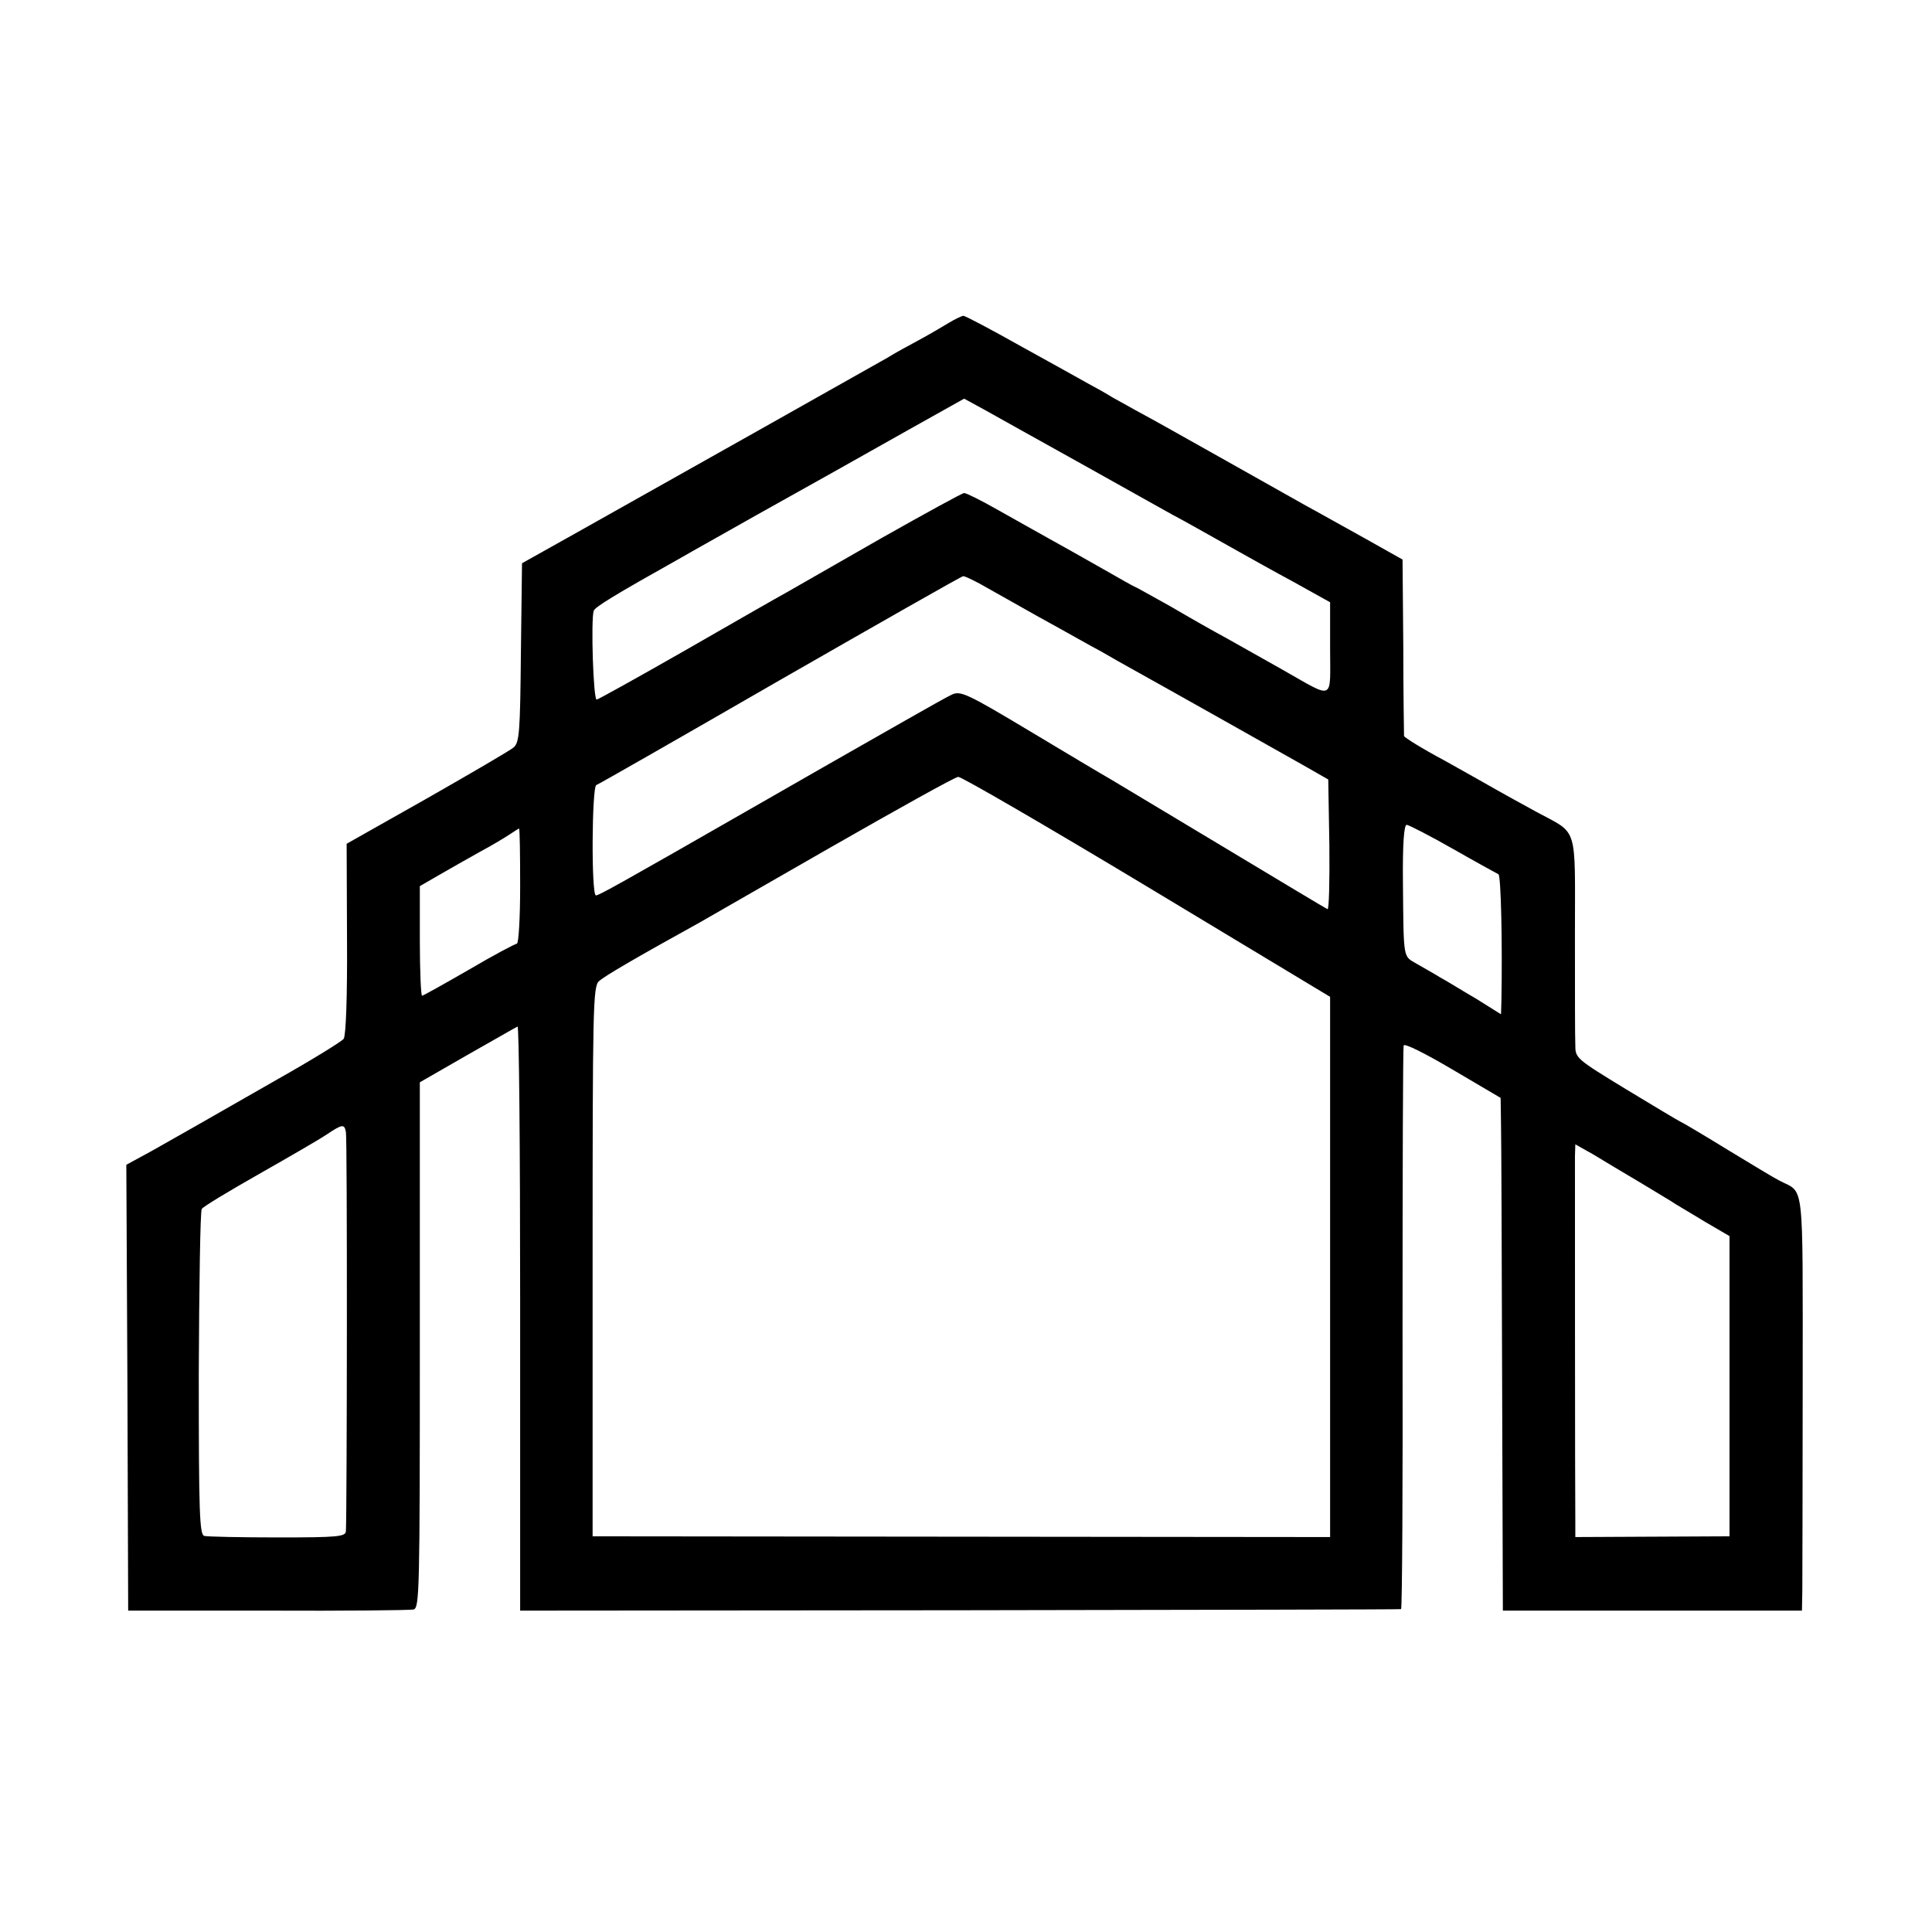 <?xml version="1.0" standalone="no"?>
<!DOCTYPE svg PUBLIC "-//W3C//DTD SVG 20010904//EN"
 "http://www.w3.org/TR/2001/REC-SVG-20010904/DTD/svg10.dtd">
<svg version="1.0" xmlns="http://www.w3.org/2000/svg"
 width="520pt" height="520pt" viewBox="0 0 520 520"
 preserveAspectRatio="xMidYMid meet">
<g transform="translate(0,520) scale(0.1,-0.1)"
fill="#000000" stroke="none">
<path d="M2552 4330 c-18 -11 -54 -32 -80 -46 -26 -14 -63 -34 -82 -46 -40
-23 -609 -343 -835 -470 l-150 -84 -3 -241 c-2 -214 -4 -242 -20 -255 -9 -8
-114 -69 -233 -137 l-216 -122 1 -256 c1 -157 -3 -261 -9 -269 -5 -7 -86 -57
-180 -110 -222 -127 -257 -147 -337 -192 l-68 -37 3 -600 2 -600 375 0 c206
-1 383 1 393 3 16 4 17 46 17 712 l0 707 127 73 c71 40 131 75 136 77 4 3 7
-325 7 -729 0 -403 0 -758 0 -788 l0 -55 1182 1 c651 1 1186 2 1189 3 3 0 5
340 4 754 0 413 1 757 3 763 2 7 59 -22 132 -65 l129 -76 1 -70 c1 -38 2 -349
3 -690 l2 -620 403 0 402 0 1 55 c0 30 1 281 1 558 0 557 5 509 -62 544 -14 7
-77 45 -141 84 -65 40 -121 73 -126 75 -5 2 -70 41 -146 87 -136 83 -137 84
-137 120 -1 20 -1 155 -1 298 0 299 10 267 -104 329 -38 21 -86 47 -105 58
-19 11 -83 47 -142 80 -60 32 -108 62 -109 66 0 3 -2 112 -2 241 l-2 234 -105
59 c-58 32 -127 71 -155 86 -27 15 -124 70 -215 121 -91 51 -190 107 -220 123
-30 16 -68 38 -85 47 -16 10 -46 27 -65 37 -19 11 -101 56 -182 101 -80 45
-150 82 -155 82 -4 0 -23 -9 -41 -20z m358 -378 c113 -63 223 -125 245 -137
38 -20 76 -42 185 -103 25 -14 89 -50 143 -79 l97 -54 0 -124 c0 -144 14 -138
-129 -57 -53 30 -121 68 -151 85 -30 16 -97 54 -148 84 -52 29 -95 53 -96 53
-2 0 -41 22 -88 49 -46 26 -111 63 -144 81 -32 18 -95 53 -139 78 -44 25 -84
45 -90 45 -5 0 -105 -55 -222 -121 -117 -67 -232 -133 -255 -146 -24 -13 -146
-83 -273 -156 -126 -72 -234 -132 -239 -133 -9 -2 -16 214 -8 239 3 10 55 42
237 144 22 13 112 63 200 113 200 112 226 126 410 230 l150 84 55 -30 c30 -17
147 -82 260 -145z m-273 -323 c21 -12 92 -52 158 -89 66 -36 141 -79 168 -93
26 -15 66 -38 90 -51 115 -64 390 -219 452 -254 l70 -40 3 -177 c1 -97 -1
-175 -5 -172 -5 2 -131 78 -281 168 -150 90 -287 172 -305 183 -18 10 -115 68
-215 128 -167 100 -186 109 -209 99 -13 -6 -70 -38 -126 -70 -56 -32 -118 -67
-137 -78 -19 -11 -132 -75 -250 -143 -389 -223 -438 -250 -446 -250 -13 0 -11
293 1 297 6 2 228 129 495 283 267 153 488 279 492 279 4 1 24 -9 45 -20z
m450 -815 l493 -297 0 -727 0 -727 -992 1 -993 1 0 739 c0 681 1 741 17 755
14 13 90 58 271 158 12 7 171 98 352 202 182 104 336 190 344 190 8 1 237
-132 508 -295z m824 101 c63 -36 118 -66 122 -68 7 -2 11 -190 8 -344 l-1 -33
-67 42 c-38 22 -81 49 -98 58 -16 10 -45 26 -62 36 -37 22 -35 7 -37 221 -1
102 3 153 10 153 5 0 62 -29 125 -65z m-2511 -100 c0 -85 -4 -155 -9 -155 -4
0 -63 -31 -129 -70 -66 -38 -123 -70 -126 -70 -3 0 -6 66 -6 148 l0 147 52 30
c29 17 79 45 111 63 32 17 68 39 80 47 12 8 23 15 24 15 2 0 3 -70 3 -155z
m-469 -662 c4 -15 3 -1019 0 -1074 -1 -15 -21 -17 -183 -17 -101 0 -190 2
-198 4 -13 3 -15 60 -15 437 1 238 4 437 8 443 3 6 73 48 154 94 81 46 164 94
183 107 42 28 47 28 51 6z m3484 -136 c44 -27 87 -52 95 -58 8 -5 44 -26 80
-48 l65 -38 0 -404 0 -404 -207 -1 -208 -1 0 36 c-1 75 -1 957 -1 989 l1 32
48 -27 c26 -16 83 -50 127 -76z"/>
</g>
</svg>
